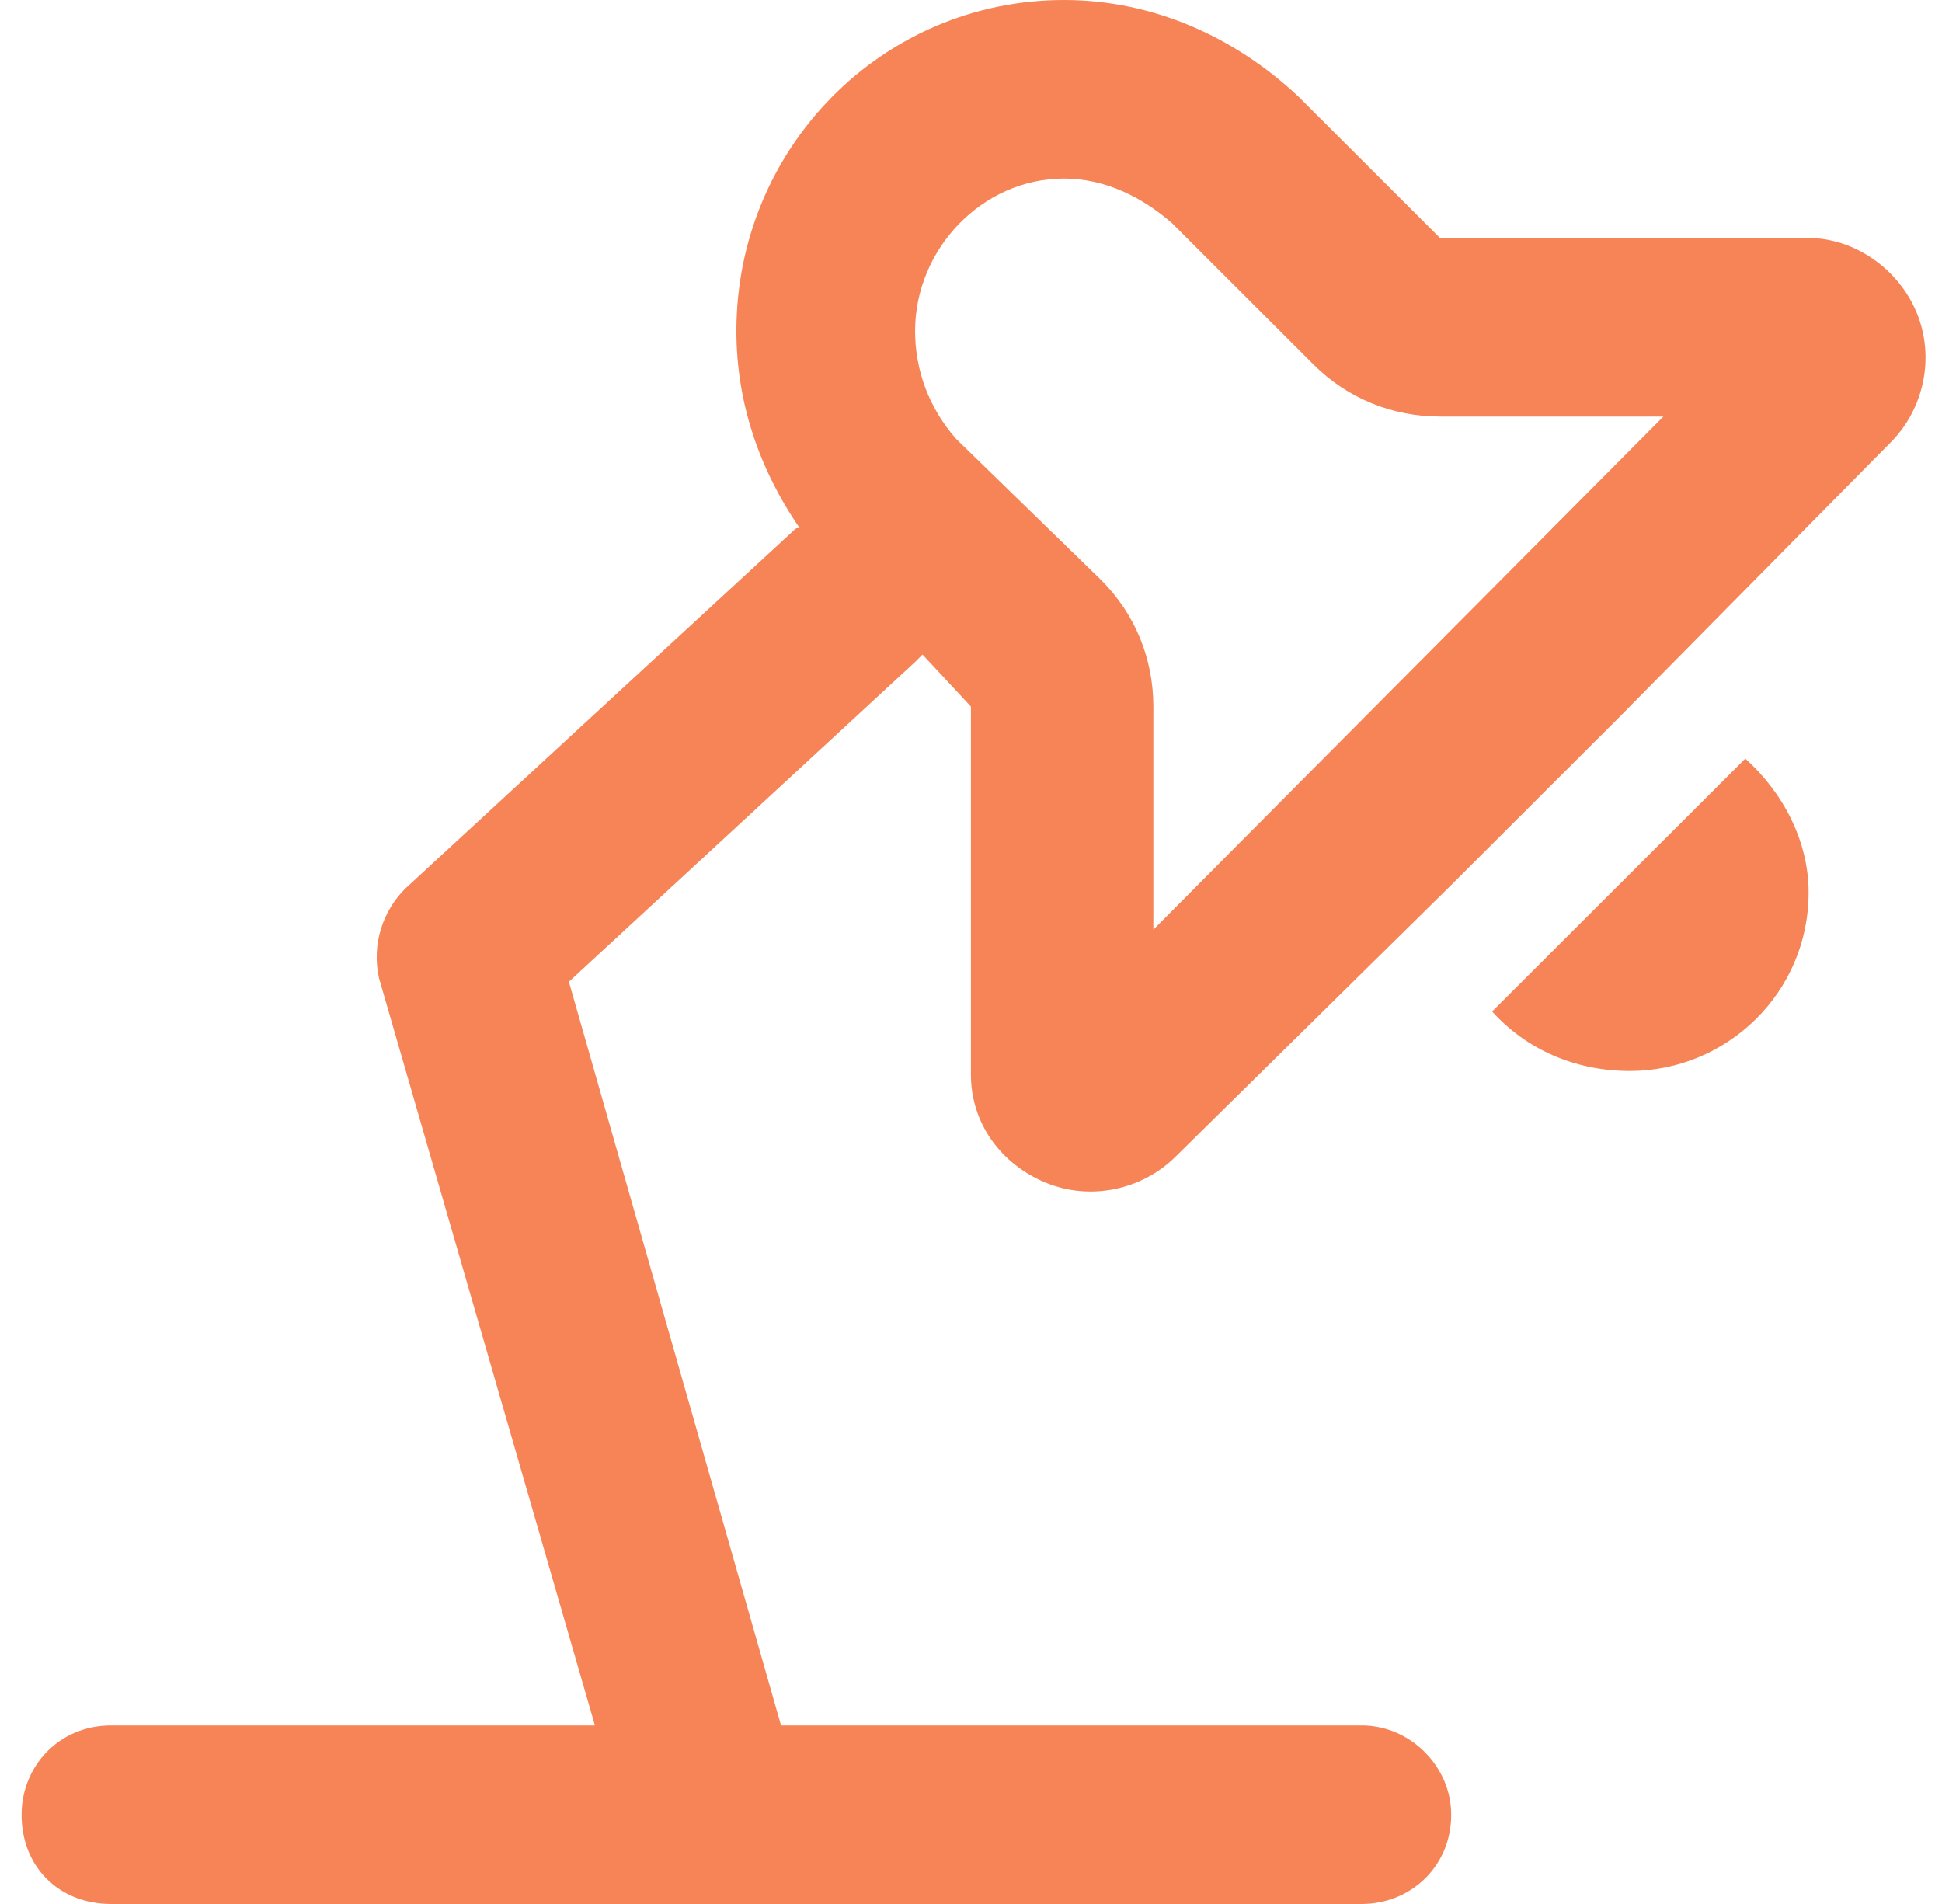 <svg xmlns="http://www.w3.org/2000/svg" width="51" height="50" viewBox="0 0 51 50" fill="none"><path d="M34.493 9.57L30.778 5.859C29.996 5.176 29.018 4.688 27.943 4.688C25.792 4.688 24.032 6.543 24.032 8.691C24.032 9.766 24.423 10.742 25.107 11.523L28.92 15.234C29.8 16.113 30.289 17.285 30.289 18.555V24.414L43.684 10.938H37.817C36.546 10.938 35.373 10.449 34.493 9.57ZM34.102 2.539L37.817 6.25H47.497C48.67 6.25 49.843 7.031 50.332 8.203C50.821 9.375 50.527 10.742 49.648 11.621L42.51 18.848L38.111 23.242L30.876 30.371C29.996 31.25 28.627 31.543 27.454 31.055C26.281 30.566 25.498 29.492 25.498 28.223V18.555L24.227 17.188C24.13 17.285 24.032 17.383 24.032 17.383L14.94 25.781L20.512 45.312H35.764C37.035 45.312 38.111 46.387 38.111 47.656C38.111 49.023 37.035 50 35.764 50H2.914C1.545 50 0.567 49.023 0.567 47.656C0.567 46.387 1.545 45.312 2.914 45.312H15.624L9.953 25.684C9.758 24.805 10.051 23.926 10.638 23.34L20.806 13.965C20.903 13.867 20.903 13.867 21.001 13.867C19.926 12.305 19.339 10.547 19.339 8.691C19.339 3.906 23.152 0 27.943 0C30.289 0 32.44 0.977 34.102 2.539ZM42.804 28.125C41.337 28.125 40.066 27.539 39.186 26.562L45.834 19.922C46.812 20.801 47.497 22.07 47.497 23.438C47.497 26.074 45.346 28.125 42.804 28.125Z" fill="#F68456"></path></svg>